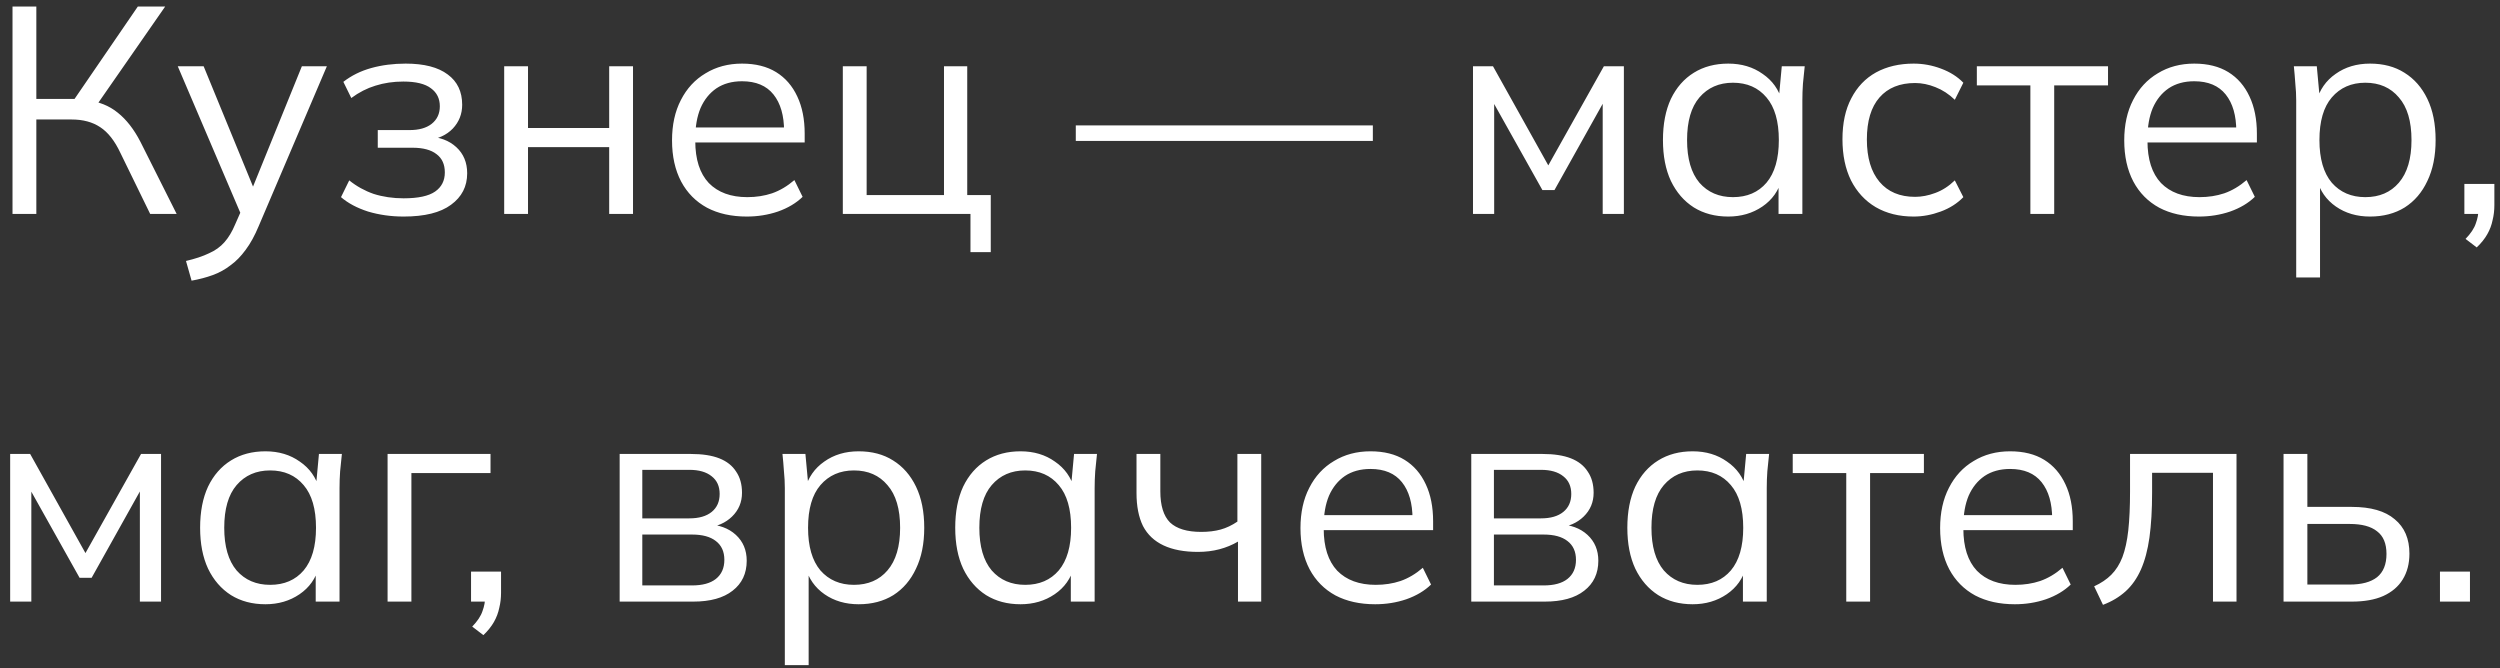 <?xml version="1.0" encoding="UTF-8"?> <svg xmlns="http://www.w3.org/2000/svg" width="187" height="50" viewBox="0 0 187 50" fill="none"><rect x="0" y="0" width="187" height="50" fill="#333333" stroke="none"/><path d="M0.936 16V0.49H2.718V7.398H5.886L5.336 7.75L10.308 0.49H12.354L7.096 8.058L6.436 7.486C7.375 7.589 8.167 7.904 8.812 8.432C9.457 8.945 10.022 9.671 10.506 10.61L13.212 16H11.232L9.01 11.446C8.585 10.537 8.079 9.891 7.492 9.51C6.92 9.129 6.209 8.938 5.358 8.938H2.718V16H0.936ZM14.33 20.994L13.912 19.52C14.601 19.359 15.173 19.168 15.628 18.948C16.097 18.743 16.486 18.464 16.794 18.112C17.102 17.76 17.366 17.32 17.586 16.792L18.158 15.494L18.114 16.242L13.296 4.956H15.232L19.214 14.658H18.642L22.58 4.956H24.45L19.346 16.924C19.052 17.628 18.73 18.215 18.378 18.684C18.026 19.168 17.645 19.557 17.234 19.85C16.838 20.158 16.398 20.4 15.914 20.576C15.43 20.752 14.902 20.891 14.33 20.994ZM30.193 16.198C29.255 16.198 28.367 16.073 27.531 15.824C26.71 15.56 26.035 15.201 25.507 14.746L26.123 13.492C26.666 13.932 27.275 14.269 27.949 14.504C28.639 14.724 29.387 14.834 30.193 14.834C31.279 14.834 32.063 14.665 32.547 14.328C33.031 13.991 33.273 13.514 33.273 12.898C33.273 12.297 33.068 11.842 32.657 11.534C32.247 11.211 31.645 11.05 30.853 11.05H28.257V9.73H30.633C31.337 9.73 31.887 9.576 32.283 9.268C32.694 8.945 32.899 8.505 32.899 7.948C32.899 7.376 32.679 6.929 32.239 6.606C31.799 6.269 31.11 6.1 30.171 6.1C29.423 6.1 28.727 6.203 28.081 6.408C27.451 6.599 26.849 6.907 26.277 7.332L25.683 6.122C26.285 5.653 26.981 5.308 27.773 5.088C28.565 4.868 29.423 4.758 30.347 4.758C31.726 4.758 32.775 5.029 33.493 5.572C34.212 6.1 34.571 6.855 34.571 7.838C34.571 8.527 34.337 9.121 33.867 9.62C33.398 10.104 32.775 10.39 31.997 10.478V10.214C32.877 10.243 33.589 10.507 34.131 11.006C34.674 11.505 34.945 12.157 34.945 12.964C34.945 13.947 34.542 14.731 33.735 15.318C32.943 15.905 31.763 16.198 30.193 16.198ZM37.713 16V4.956H39.495V9.576H45.567V4.956H47.349V16H45.567V11.006H39.495V16H37.713ZM55.856 16.198C54.712 16.198 53.722 15.978 52.886 15.538C52.05 15.083 51.404 14.431 50.95 13.58C50.495 12.715 50.268 11.688 50.268 10.5C50.268 9.341 50.488 8.337 50.928 7.486C51.368 6.621 51.984 5.953 52.776 5.484C53.568 5 54.477 4.758 55.504 4.758C56.516 4.758 57.366 4.971 58.056 5.396C58.745 5.821 59.273 6.43 59.64 7.222C60.006 7.999 60.19 8.923 60.19 9.994V10.654H51.632V9.532H59.024L58.65 9.818C58.65 8.645 58.386 7.728 57.858 7.068C57.33 6.408 56.545 6.078 55.504 6.078C54.756 6.078 54.118 6.254 53.59 6.606C53.076 6.958 52.68 7.449 52.402 8.08C52.138 8.711 52.006 9.466 52.006 10.346V10.544C52.006 11.923 52.343 12.971 53.018 13.69C53.707 14.394 54.668 14.746 55.9 14.746C56.56 14.746 57.176 14.651 57.748 14.46C58.334 14.255 58.892 13.925 59.42 13.47L60.036 14.724C59.552 15.193 58.936 15.56 58.188 15.824C57.454 16.073 56.677 16.198 55.856 16.198ZM72.591 18.86V16H63.043V4.956H64.825V14.592H70.611V4.956H72.349V14.592H74.109V18.86H72.591ZM80.469 10.544V9.378H102.689V10.544H80.469ZM110.18 16V4.956H111.676L115.812 12.37L119.97 4.956H121.466V16H119.882V6.936H120.344L116.274 14.218H115.372L111.28 6.914H111.764V16H110.18ZM129.273 16.198C128.29 16.198 127.432 15.971 126.699 15.516C125.965 15.047 125.393 14.387 124.983 13.536C124.587 12.685 124.389 11.666 124.389 10.478C124.389 9.275 124.587 8.249 124.983 7.398C125.393 6.547 125.965 5.895 126.699 5.44C127.432 4.985 128.29 4.758 129.273 4.758C130.27 4.758 131.128 5.015 131.847 5.528C132.58 6.027 133.064 6.709 133.299 7.574H133.035L133.277 4.956H134.993C134.949 5.381 134.905 5.814 134.861 6.254C134.831 6.679 134.817 7.097 134.817 7.508V16H133.035V13.404H133.277C133.042 14.269 132.558 14.951 131.825 15.45C131.091 15.949 130.241 16.198 129.273 16.198ZM129.625 14.746C130.681 14.746 131.517 14.387 132.133 13.668C132.749 12.935 133.057 11.871 133.057 10.478C133.057 9.07 132.749 8.007 132.133 7.288C131.517 6.555 130.681 6.188 129.625 6.188C128.583 6.188 127.747 6.555 127.117 7.288C126.501 8.007 126.193 9.07 126.193 10.478C126.193 11.871 126.501 12.935 127.117 13.668C127.747 14.387 128.583 14.746 129.625 14.746ZM143.14 16.198C142.055 16.198 141.109 15.963 140.302 15.494C139.51 15.025 138.894 14.357 138.454 13.492C138.029 12.627 137.816 11.6 137.816 10.412C137.816 9.209 138.036 8.19 138.476 7.354C138.916 6.503 139.532 5.858 140.324 5.418C141.131 4.978 142.07 4.758 143.14 4.758C143.844 4.758 144.526 4.883 145.186 5.132C145.861 5.381 146.418 5.733 146.858 6.188L146.22 7.464C145.78 7.039 145.296 6.723 144.768 6.518C144.255 6.313 143.749 6.21 143.25 6.21C142.106 6.21 141.219 6.569 140.588 7.288C139.958 8.007 139.642 9.055 139.642 10.434C139.642 11.798 139.958 12.854 140.588 13.602C141.219 14.35 142.106 14.724 143.25 14.724C143.734 14.724 144.233 14.629 144.746 14.438C145.274 14.247 145.766 13.932 146.22 13.492L146.858 14.746C146.404 15.215 145.839 15.575 145.164 15.824C144.49 16.073 143.815 16.198 143.14 16.198ZM151.872 16V6.386H147.868V4.956H157.68V6.386H153.654V16H151.872ZM164.481 16.198C163.337 16.198 162.347 15.978 161.511 15.538C160.675 15.083 160.029 14.431 159.575 13.58C159.12 12.715 158.893 11.688 158.893 10.5C158.893 9.341 159.113 8.337 159.553 7.486C159.993 6.621 160.609 5.953 161.401 5.484C162.193 5 163.102 4.758 164.129 4.758C165.141 4.758 165.991 4.971 166.681 5.396C167.37 5.821 167.898 6.43 168.265 7.222C168.631 7.999 168.815 8.923 168.815 9.994V10.654H160.257V9.532H167.649L167.275 9.818C167.275 8.645 167.011 7.728 166.483 7.068C165.955 6.408 165.17 6.078 164.129 6.078C163.381 6.078 162.743 6.254 162.215 6.606C161.701 6.958 161.305 7.449 161.027 8.08C160.763 8.711 160.631 9.466 160.631 10.346V10.544C160.631 11.923 160.968 12.971 161.643 13.69C162.332 14.394 163.293 14.746 164.525 14.746C165.185 14.746 165.801 14.651 166.373 14.46C166.959 14.255 167.517 13.925 168.045 13.47L168.661 14.724C168.177 15.193 167.561 15.56 166.813 15.824C166.079 16.073 165.302 16.198 164.481 16.198ZM171.756 20.752V7.508C171.756 7.097 171.734 6.679 171.69 6.254C171.661 5.814 171.624 5.381 171.58 4.956H173.296L173.538 7.574H173.274C173.509 6.709 173.986 6.027 174.704 5.528C175.423 5.015 176.281 4.758 177.278 4.758C178.276 4.758 179.134 4.985 179.852 5.44C180.586 5.895 181.158 6.547 181.568 7.398C181.979 8.249 182.184 9.275 182.184 10.478C182.184 11.666 181.979 12.685 181.568 13.536C181.172 14.387 180.608 15.047 179.874 15.516C179.141 15.971 178.276 16.198 177.278 16.198C176.296 16.198 175.445 15.949 174.726 15.45C174.008 14.951 173.531 14.269 173.296 13.404H173.538V20.752H171.756ZM176.926 14.746C177.982 14.746 178.818 14.387 179.434 13.668C180.065 12.935 180.38 11.871 180.38 10.478C180.38 9.07 180.065 8.007 179.434 7.288C178.818 6.555 177.982 6.188 176.926 6.188C175.885 6.188 175.049 6.555 174.418 7.288C173.802 8.007 173.494 9.07 173.494 10.478C173.494 11.871 173.802 12.935 174.418 13.668C175.049 14.387 175.885 14.746 176.926 14.746ZM185.259 18.508L184.423 17.87C184.819 17.459 185.076 17.071 185.193 16.704C185.325 16.352 185.391 15.993 185.391 15.626L185.787 16H184.335V13.756H186.579V15.34C186.579 15.736 186.535 16.11 186.447 16.462C186.374 16.829 186.242 17.181 186.051 17.518C185.861 17.855 185.597 18.185 185.259 18.508ZM0.76 45V33.956H2.256L6.392 41.37L10.55 33.956H12.046V45H10.462V35.936H10.924L6.854 43.218H5.952L1.86 35.914H2.344V45H0.76ZM19.853 45.198C18.87 45.198 18.012 44.971 17.279 44.516C16.545 44.047 15.973 43.387 15.563 42.536C15.167 41.685 14.969 40.666 14.969 39.478C14.969 38.275 15.167 37.249 15.563 36.398C15.973 35.547 16.545 34.895 17.279 34.44C18.012 33.985 18.87 33.758 19.853 33.758C20.85 33.758 21.708 34.015 22.427 34.528C23.16 35.027 23.644 35.709 23.879 36.574H23.615L23.857 33.956H25.573C25.529 34.381 25.485 34.814 25.441 35.254C25.411 35.679 25.397 36.097 25.397 36.508V45H23.615V42.404H23.857C23.622 43.269 23.138 43.951 22.405 44.45C21.671 44.949 20.821 45.198 19.853 45.198ZM20.205 43.746C21.261 43.746 22.097 43.387 22.713 42.668C23.329 41.935 23.637 40.871 23.637 39.478C23.637 38.07 23.329 37.007 22.713 36.288C22.097 35.555 21.261 35.188 20.205 35.188C19.163 35.188 18.327 35.555 17.697 36.288C17.081 37.007 16.773 38.07 16.773 39.478C16.773 40.871 17.081 41.935 17.697 42.668C18.327 43.387 19.163 43.746 20.205 43.746ZM28.991 45V33.956H36.691V35.386H30.773V45H28.991ZM36.158 47.508L35.322 46.87C35.718 46.459 35.974 46.071 36.092 45.704C36.224 45.352 36.29 44.993 36.29 44.626L36.686 45H35.234V42.756H37.478V44.34C37.478 44.736 37.434 45.11 37.346 45.462C37.272 45.829 37.14 46.181 36.95 46.518C36.759 46.855 36.495 47.185 36.158 47.508ZM46.35 45V33.956H51.674C52.539 33.956 53.251 34.066 53.808 34.286C54.365 34.506 54.783 34.836 55.062 35.276C55.355 35.701 55.502 36.229 55.502 36.86C55.502 37.564 55.252 38.158 54.754 38.642C54.27 39.111 53.639 39.39 52.862 39.478V39.214C53.771 39.243 54.497 39.507 55.04 40.006C55.583 40.505 55.854 41.15 55.854 41.942C55.854 42.895 55.502 43.643 54.798 44.186C54.108 44.729 53.126 45 51.85 45H46.35ZM48.044 43.79H51.762C52.539 43.79 53.133 43.629 53.544 43.306C53.969 42.969 54.182 42.492 54.182 41.876C54.182 41.26 53.969 40.791 53.544 40.468C53.133 40.145 52.539 39.984 51.762 39.984H48.044V43.79ZM48.044 38.774H51.564C52.282 38.774 52.84 38.613 53.236 38.29C53.632 37.967 53.83 37.52 53.83 36.948C53.83 36.376 53.632 35.936 53.236 35.628C52.84 35.305 52.282 35.144 51.564 35.144H48.044V38.774ZM58.705 49.752V36.508C58.705 36.097 58.683 35.679 58.639 35.254C58.61 34.814 58.573 34.381 58.529 33.956H60.245L60.487 36.574H60.223C60.458 35.709 60.935 35.027 61.653 34.528C62.372 34.015 63.23 33.758 64.227 33.758C65.225 33.758 66.083 33.985 66.801 34.44C67.535 34.895 68.107 35.547 68.517 36.398C68.928 37.249 69.133 38.275 69.133 39.478C69.133 40.666 68.928 41.685 68.517 42.536C68.121 43.387 67.557 44.047 66.823 44.516C66.09 44.971 65.225 45.198 64.227 45.198C63.245 45.198 62.394 44.949 61.675 44.45C60.957 43.951 60.48 43.269 60.245 42.404H60.487V49.752H58.705ZM63.875 43.746C64.931 43.746 65.767 43.387 66.383 42.668C67.014 41.935 67.329 40.871 67.329 39.478C67.329 38.07 67.014 37.007 66.383 36.288C65.767 35.555 64.931 35.188 63.875 35.188C62.834 35.188 61.998 35.555 61.367 36.288C60.751 37.007 60.443 38.07 60.443 39.478C60.443 40.871 60.751 41.935 61.367 42.668C61.998 43.387 62.834 43.746 63.875 43.746ZM76.335 45.198C75.353 45.198 74.495 44.971 73.761 44.516C73.028 44.047 72.456 43.387 72.045 42.536C71.649 41.685 71.451 40.666 71.451 39.478C71.451 38.275 71.649 37.249 72.045 36.398C72.456 35.547 73.028 34.895 73.761 34.44C74.495 33.985 75.353 33.758 76.335 33.758C77.332 33.758 78.191 34.015 78.909 34.528C79.642 35.027 80.126 35.709 80.361 36.574H80.097L80.339 33.956H82.055C82.011 34.381 81.967 34.814 81.923 35.254C81.894 35.679 81.879 36.097 81.879 36.508V45H80.097V42.404H80.339C80.105 43.269 79.621 43.951 78.887 44.45C78.154 44.949 77.303 45.198 76.335 45.198ZM76.687 43.746C77.743 43.746 78.579 43.387 79.195 42.668C79.811 41.935 80.119 40.871 80.119 39.478C80.119 38.07 79.811 37.007 79.195 36.288C78.579 35.555 77.743 35.188 76.687 35.188C75.646 35.188 74.81 35.555 74.179 36.288C73.563 37.007 73.255 38.07 73.255 39.478C73.255 40.871 73.563 41.935 74.179 42.668C74.81 43.387 75.646 43.746 76.687 43.746ZM92.601 45V40.512C92.176 40.761 91.714 40.952 91.215 41.084C90.716 41.216 90.181 41.282 89.609 41.282C88.582 41.282 87.724 41.121 87.035 40.798C86.346 40.475 85.832 39.991 85.495 39.346C85.172 38.686 85.011 37.865 85.011 36.882V33.956H86.793V36.75C86.793 37.821 87.035 38.598 87.519 39.082C88.018 39.551 88.795 39.786 89.851 39.786C90.394 39.786 90.878 39.727 91.303 39.61C91.728 39.493 92.146 39.295 92.557 39.016V33.956H94.339V45H92.601ZM102.863 45.198C101.719 45.198 100.729 44.978 99.893 44.538C99.057 44.083 98.412 43.431 97.957 42.58C97.503 41.715 97.275 40.688 97.275 39.5C97.275 38.341 97.495 37.337 97.935 36.486C98.375 35.621 98.991 34.953 99.783 34.484C100.575 34 101.485 33.758 102.511 33.758C103.523 33.758 104.374 33.971 105.063 34.396C105.753 34.821 106.281 35.43 106.647 36.222C107.014 36.999 107.197 37.923 107.197 38.994V39.654H98.639V38.532H106.031L105.657 38.818C105.657 37.645 105.393 36.728 104.865 36.068C104.337 35.408 103.553 35.078 102.511 35.078C101.763 35.078 101.125 35.254 100.597 35.606C100.084 35.958 99.688 36.449 99.409 37.08C99.145 37.711 99.013 38.466 99.013 39.346V39.544C99.013 40.923 99.351 41.971 100.025 42.69C100.715 43.394 101.675 43.746 102.907 43.746C103.567 43.746 104.183 43.651 104.755 43.46C105.342 43.255 105.899 42.925 106.427 42.47L107.043 43.724C106.559 44.193 105.943 44.56 105.195 44.824C104.462 45.073 103.685 45.198 102.863 45.198ZM110.051 45V33.956H115.375C116.24 33.956 116.952 34.066 117.509 34.286C118.066 34.506 118.484 34.836 118.763 35.276C119.056 35.701 119.203 36.229 119.203 36.86C119.203 37.564 118.954 38.158 118.455 38.642C117.971 39.111 117.34 39.39 116.563 39.478V39.214C117.472 39.243 118.198 39.507 118.741 40.006C119.284 40.505 119.555 41.15 119.555 41.942C119.555 42.895 119.203 43.643 118.499 44.186C117.81 44.729 116.827 45 115.551 45H110.051ZM111.745 43.79H115.463C116.24 43.79 116.834 43.629 117.245 43.306C117.67 42.969 117.883 42.492 117.883 41.876C117.883 41.26 117.67 40.791 117.245 40.468C116.834 40.145 116.24 39.984 115.463 39.984H111.745V43.79ZM111.745 38.774H115.265C115.984 38.774 116.541 38.613 116.937 38.29C117.333 37.967 117.531 37.52 117.531 36.948C117.531 36.376 117.333 35.936 116.937 35.628C116.541 35.305 115.984 35.144 115.265 35.144H111.745V38.774ZM126.609 45.198C125.626 45.198 124.768 44.971 124.035 44.516C123.301 44.047 122.729 43.387 122.319 42.536C121.923 41.685 121.725 40.666 121.725 39.478C121.725 38.275 121.923 37.249 122.319 36.398C122.729 35.547 123.301 34.895 124.035 34.44C124.768 33.985 125.626 33.758 126.609 33.758C127.606 33.758 128.464 34.015 129.183 34.528C129.916 35.027 130.4 35.709 130.635 36.574H130.371L130.613 33.956H132.329C132.285 34.381 132.241 34.814 132.197 35.254C132.167 35.679 132.153 36.097 132.153 36.508V45H130.371V42.404H130.613C130.378 43.269 129.894 43.951 129.161 44.45C128.427 44.949 127.577 45.198 126.609 45.198ZM126.961 43.746C128.017 43.746 128.853 43.387 129.469 42.668C130.085 41.935 130.393 40.871 130.393 39.478C130.393 38.07 130.085 37.007 129.469 36.288C128.853 35.555 128.017 35.188 126.961 35.188C125.919 35.188 125.083 35.555 124.453 36.288C123.837 37.007 123.529 38.07 123.529 39.478C123.529 40.871 123.837 41.935 124.453 42.668C125.083 43.387 125.919 43.746 126.961 43.746ZM138.1 45V35.386H134.096V33.956H143.908V35.386H139.882V45H138.1ZM150.709 45.198C149.565 45.198 148.575 44.978 147.739 44.538C146.903 44.083 146.258 43.431 145.803 42.58C145.348 41.715 145.121 40.688 145.121 39.5C145.121 38.341 145.341 37.337 145.781 36.486C146.221 35.621 146.837 34.953 147.629 34.484C148.421 34 149.33 33.758 150.357 33.758C151.369 33.758 152.22 33.971 152.909 34.396C153.598 34.821 154.126 35.43 154.493 36.222C154.86 36.999 155.043 37.923 155.043 38.994V39.654H146.485V38.532H153.877L153.503 38.818C153.503 37.645 153.239 36.728 152.711 36.068C152.183 35.408 151.398 35.078 150.357 35.078C149.609 35.078 148.971 35.254 148.443 35.606C147.93 35.958 147.534 36.449 147.255 37.08C146.991 37.711 146.859 38.466 146.859 39.346V39.544C146.859 40.923 147.196 41.971 147.871 42.69C148.56 43.394 149.521 43.746 150.753 43.746C151.413 43.746 152.029 43.651 152.601 43.46C153.188 43.255 153.745 42.925 154.273 42.47L154.889 43.724C154.405 44.193 153.789 44.56 153.041 44.824C152.308 45.073 151.53 45.198 150.709 45.198ZM157.303 45.242L156.643 43.856C157.156 43.621 157.581 43.335 157.919 42.998C158.271 42.646 158.549 42.206 158.755 41.678C158.96 41.135 159.107 40.468 159.195 39.676C159.283 38.869 159.327 37.901 159.327 36.772V33.956H167.291V45H165.531V35.364H160.977V36.838C160.977 38.129 160.911 39.251 160.779 40.204C160.647 41.143 160.434 41.942 160.141 42.602C159.847 43.262 159.466 43.805 158.997 44.23C158.527 44.655 157.963 44.993 157.303 45.242ZM170.809 45V33.956H172.591V37.916H175.913C177.335 37.916 178.406 38.224 179.125 38.84C179.858 39.441 180.225 40.299 180.225 41.414C180.225 42.162 180.056 42.807 179.719 43.35C179.396 43.878 178.912 44.289 178.267 44.582C177.636 44.861 176.851 45 175.913 45H170.809ZM172.591 43.724H175.759C176.653 43.724 177.335 43.541 177.805 43.174C178.274 42.793 178.509 42.213 178.509 41.436C178.509 40.659 178.274 40.094 177.805 39.742C177.35 39.375 176.668 39.192 175.759 39.192H172.591V43.724ZM182.509 45V42.756H184.753V45H182.509Z" fill="white"></path></svg> 